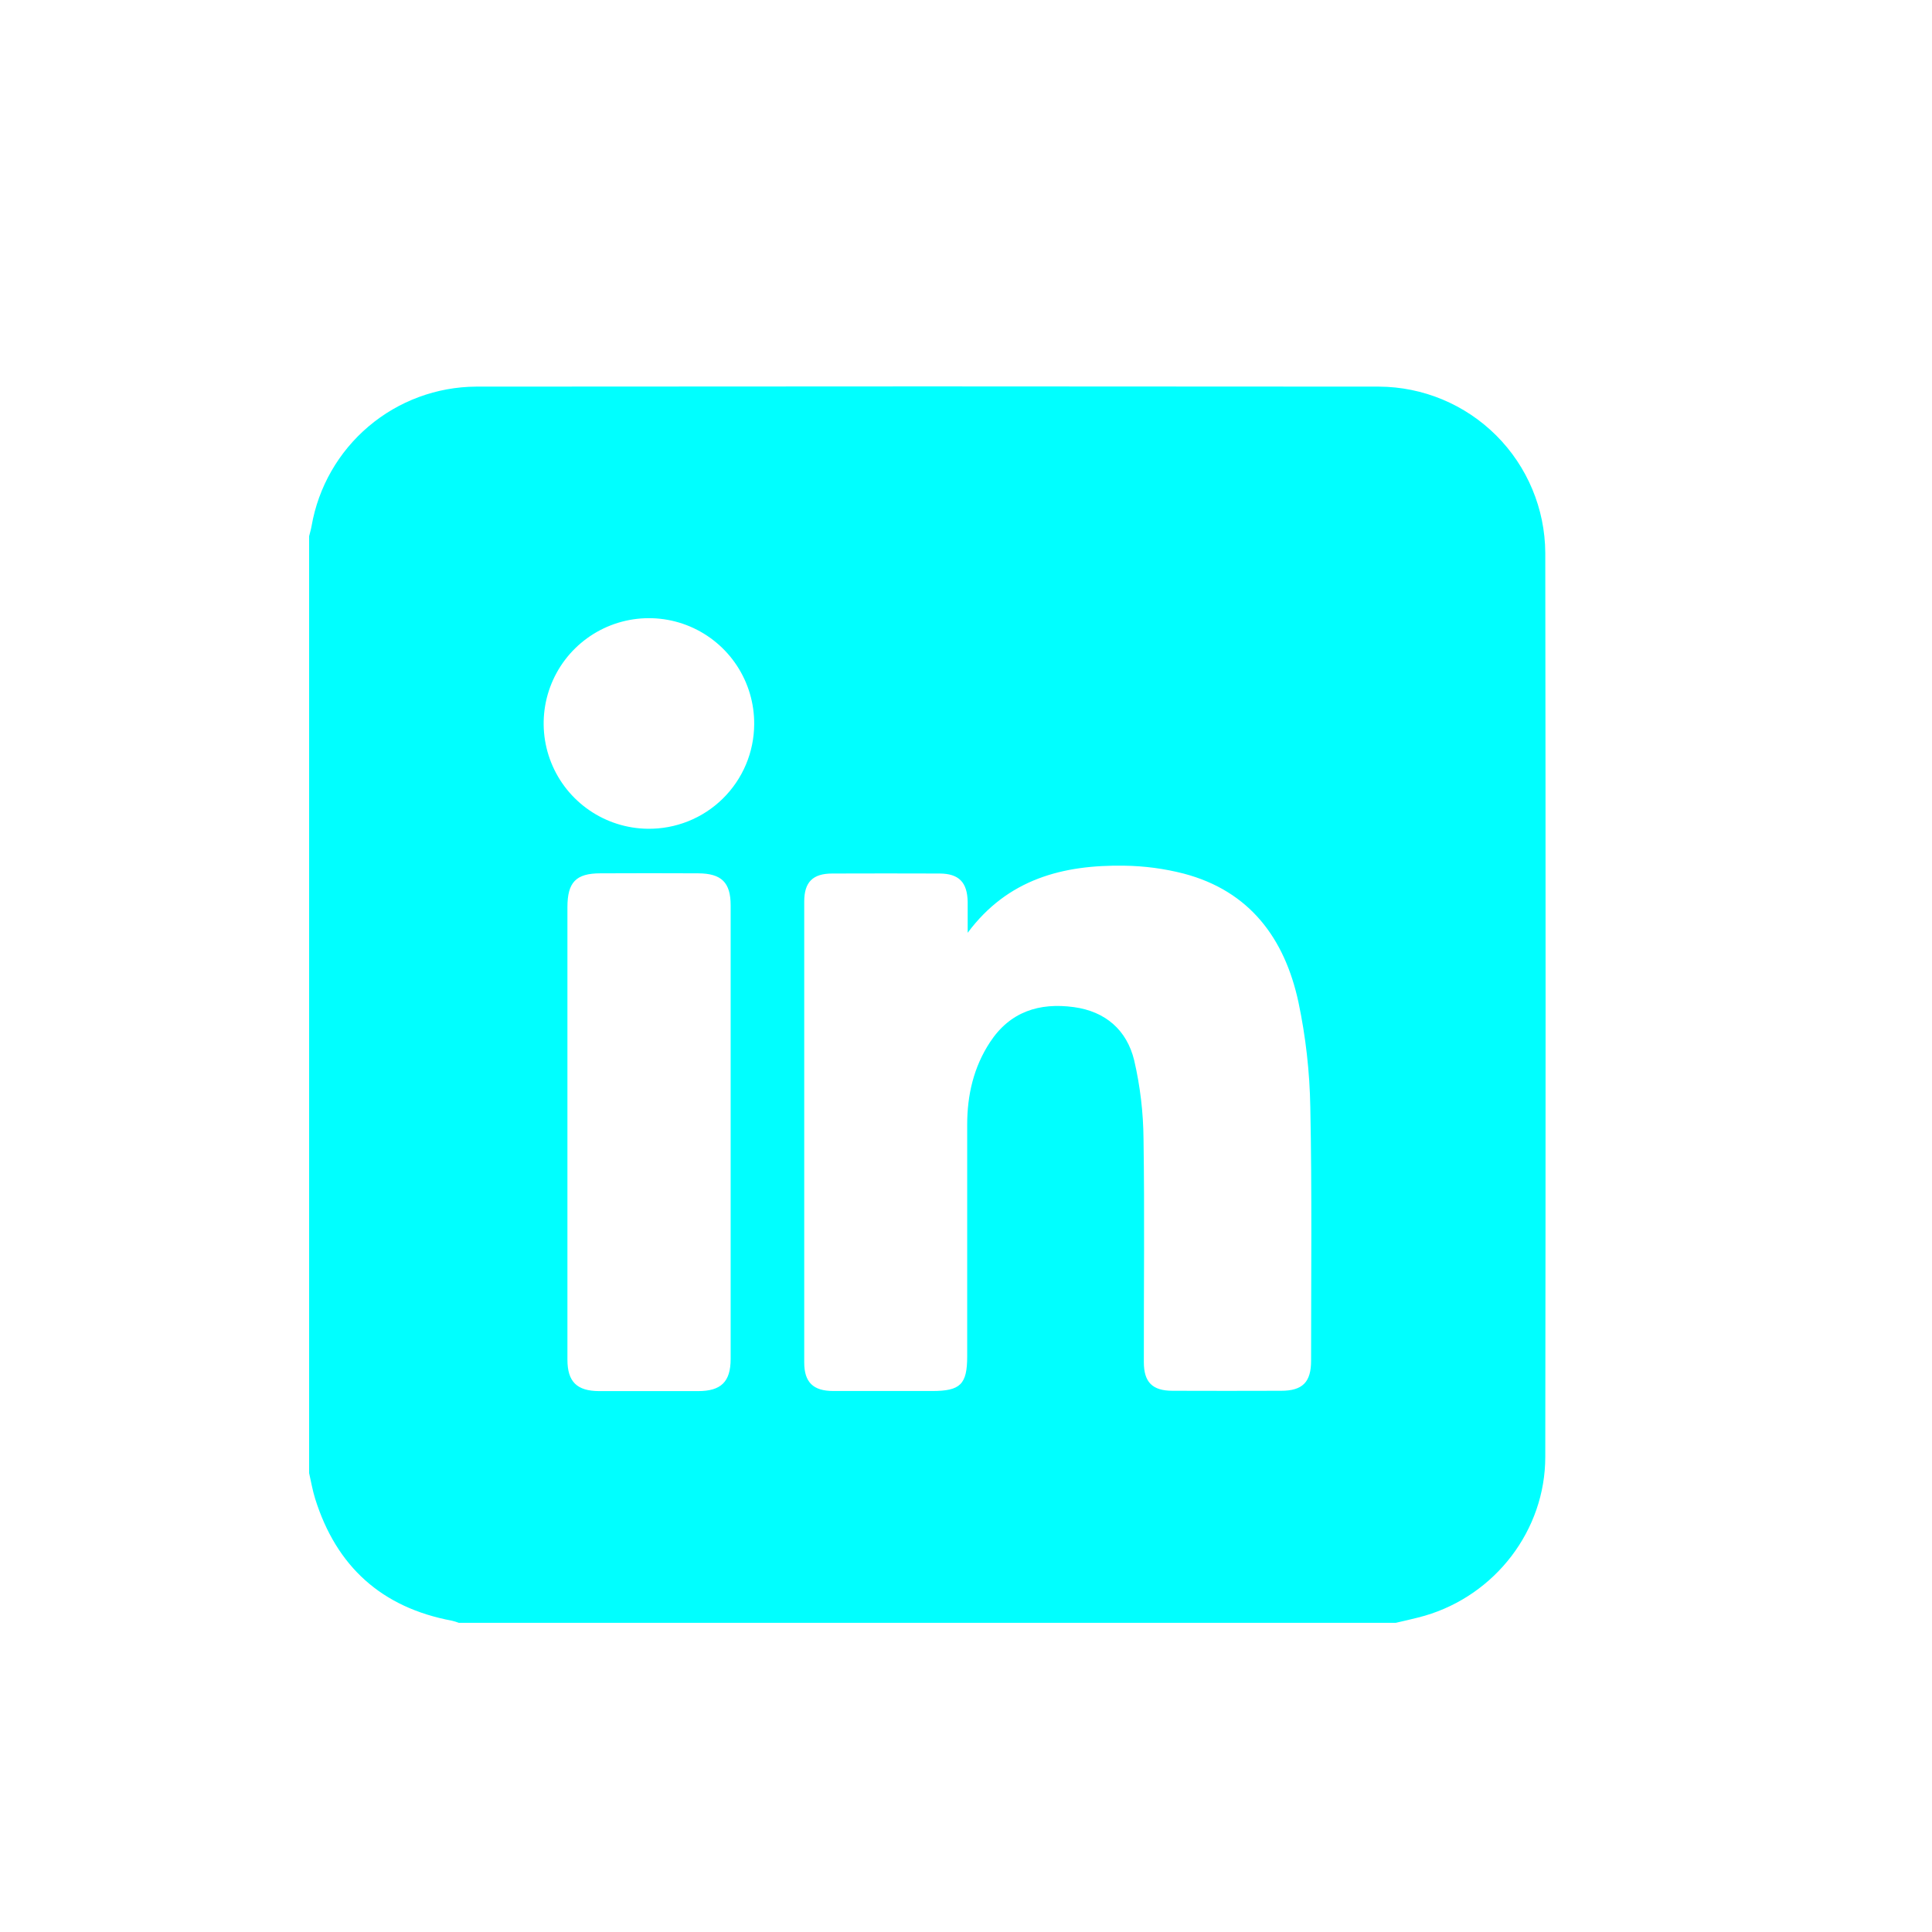 <svg width="60" height="60" viewBox="0 0 60 60" fill="none" xmlns="http://www.w3.org/2000/svg">
<path d="M9.6 45.749V16.652C9.626 16.546 9.658 16.441 9.677 16.332C9.887 15.127 10.513 14.033 11.447 13.242C12.381 12.451 13.563 12.014 14.786 12.007C24.135 11.998 33.481 11.998 42.825 12.007C44.192 12.013 45.501 12.559 46.468 13.525C47.435 14.491 47.982 15.8 47.99 17.167C48.003 26.526 48.003 35.885 47.99 45.245C47.99 47.524 46.438 49.536 44.251 50.177C43.95 50.264 43.65 50.325 43.349 50.398H14.249C14.18 50.372 14.11 50.35 14.038 50.333C11.857 49.926 10.447 48.653 9.787 46.543C9.706 46.284 9.661 46.014 9.6 45.749ZM30.052 28.969C30.052 28.648 30.052 28.328 30.052 28.008C30.041 27.401 29.779 27.131 29.183 27.128C28.072 27.124 26.96 27.124 25.848 27.128C25.241 27.128 24.976 27.396 24.976 27.997C24.976 32.768 24.976 37.541 24.976 42.314C24.976 42.927 25.254 43.198 25.877 43.199C26.902 43.199 27.925 43.199 28.95 43.199C29.826 43.199 30.037 42.992 30.037 42.122C30.037 39.723 30.037 37.324 30.037 34.926C30.037 34.01 30.237 33.138 30.747 32.364C31.367 31.419 32.276 31.13 33.351 31.277C34.336 31.411 34.996 31.994 35.223 32.929C35.409 33.729 35.506 34.546 35.513 35.367C35.548 37.679 35.52 39.99 35.523 42.301C35.523 42.928 35.79 43.191 36.414 43.192C37.538 43.196 38.663 43.196 39.787 43.192C40.452 43.192 40.718 42.924 40.717 42.256C40.717 39.632 40.746 37.007 40.693 34.386C40.674 33.288 40.551 32.195 40.324 31.121C39.898 29.148 38.815 27.672 36.764 27.131C36.161 26.976 35.54 26.893 34.917 26.885C33.013 26.854 31.293 27.299 30.052 28.969ZM17.622 35.18C17.622 37.528 17.622 39.877 17.622 42.226C17.622 42.911 17.916 43.2 18.608 43.202C19.633 43.202 20.658 43.202 21.681 43.202C22.392 43.202 22.69 42.914 22.691 42.207C22.691 37.51 22.691 32.812 22.691 28.115C22.691 27.403 22.404 27.125 21.681 27.122C20.67 27.117 19.658 27.117 18.645 27.122C17.887 27.122 17.622 27.4 17.622 28.173C17.62 30.507 17.62 32.842 17.622 35.178V35.18ZM23.422 22.491C23.427 21.845 23.24 21.212 22.885 20.672C22.53 20.132 22.024 19.71 21.429 19.457C20.835 19.205 20.179 19.135 19.544 19.255C18.91 19.375 18.325 19.681 17.864 20.133C17.403 20.585 17.086 21.164 16.953 21.797C16.821 22.429 16.878 23.086 17.119 23.686C17.359 24.285 17.772 24.8 18.305 25.165C18.837 25.53 19.466 25.73 20.112 25.738C20.543 25.744 20.971 25.665 21.371 25.505C21.772 25.345 22.136 25.107 22.444 24.805C22.752 24.503 22.997 24.143 23.165 23.746C23.333 23.349 23.42 22.922 23.422 22.491Z" fill="#00FFFF"/>
</svg>

